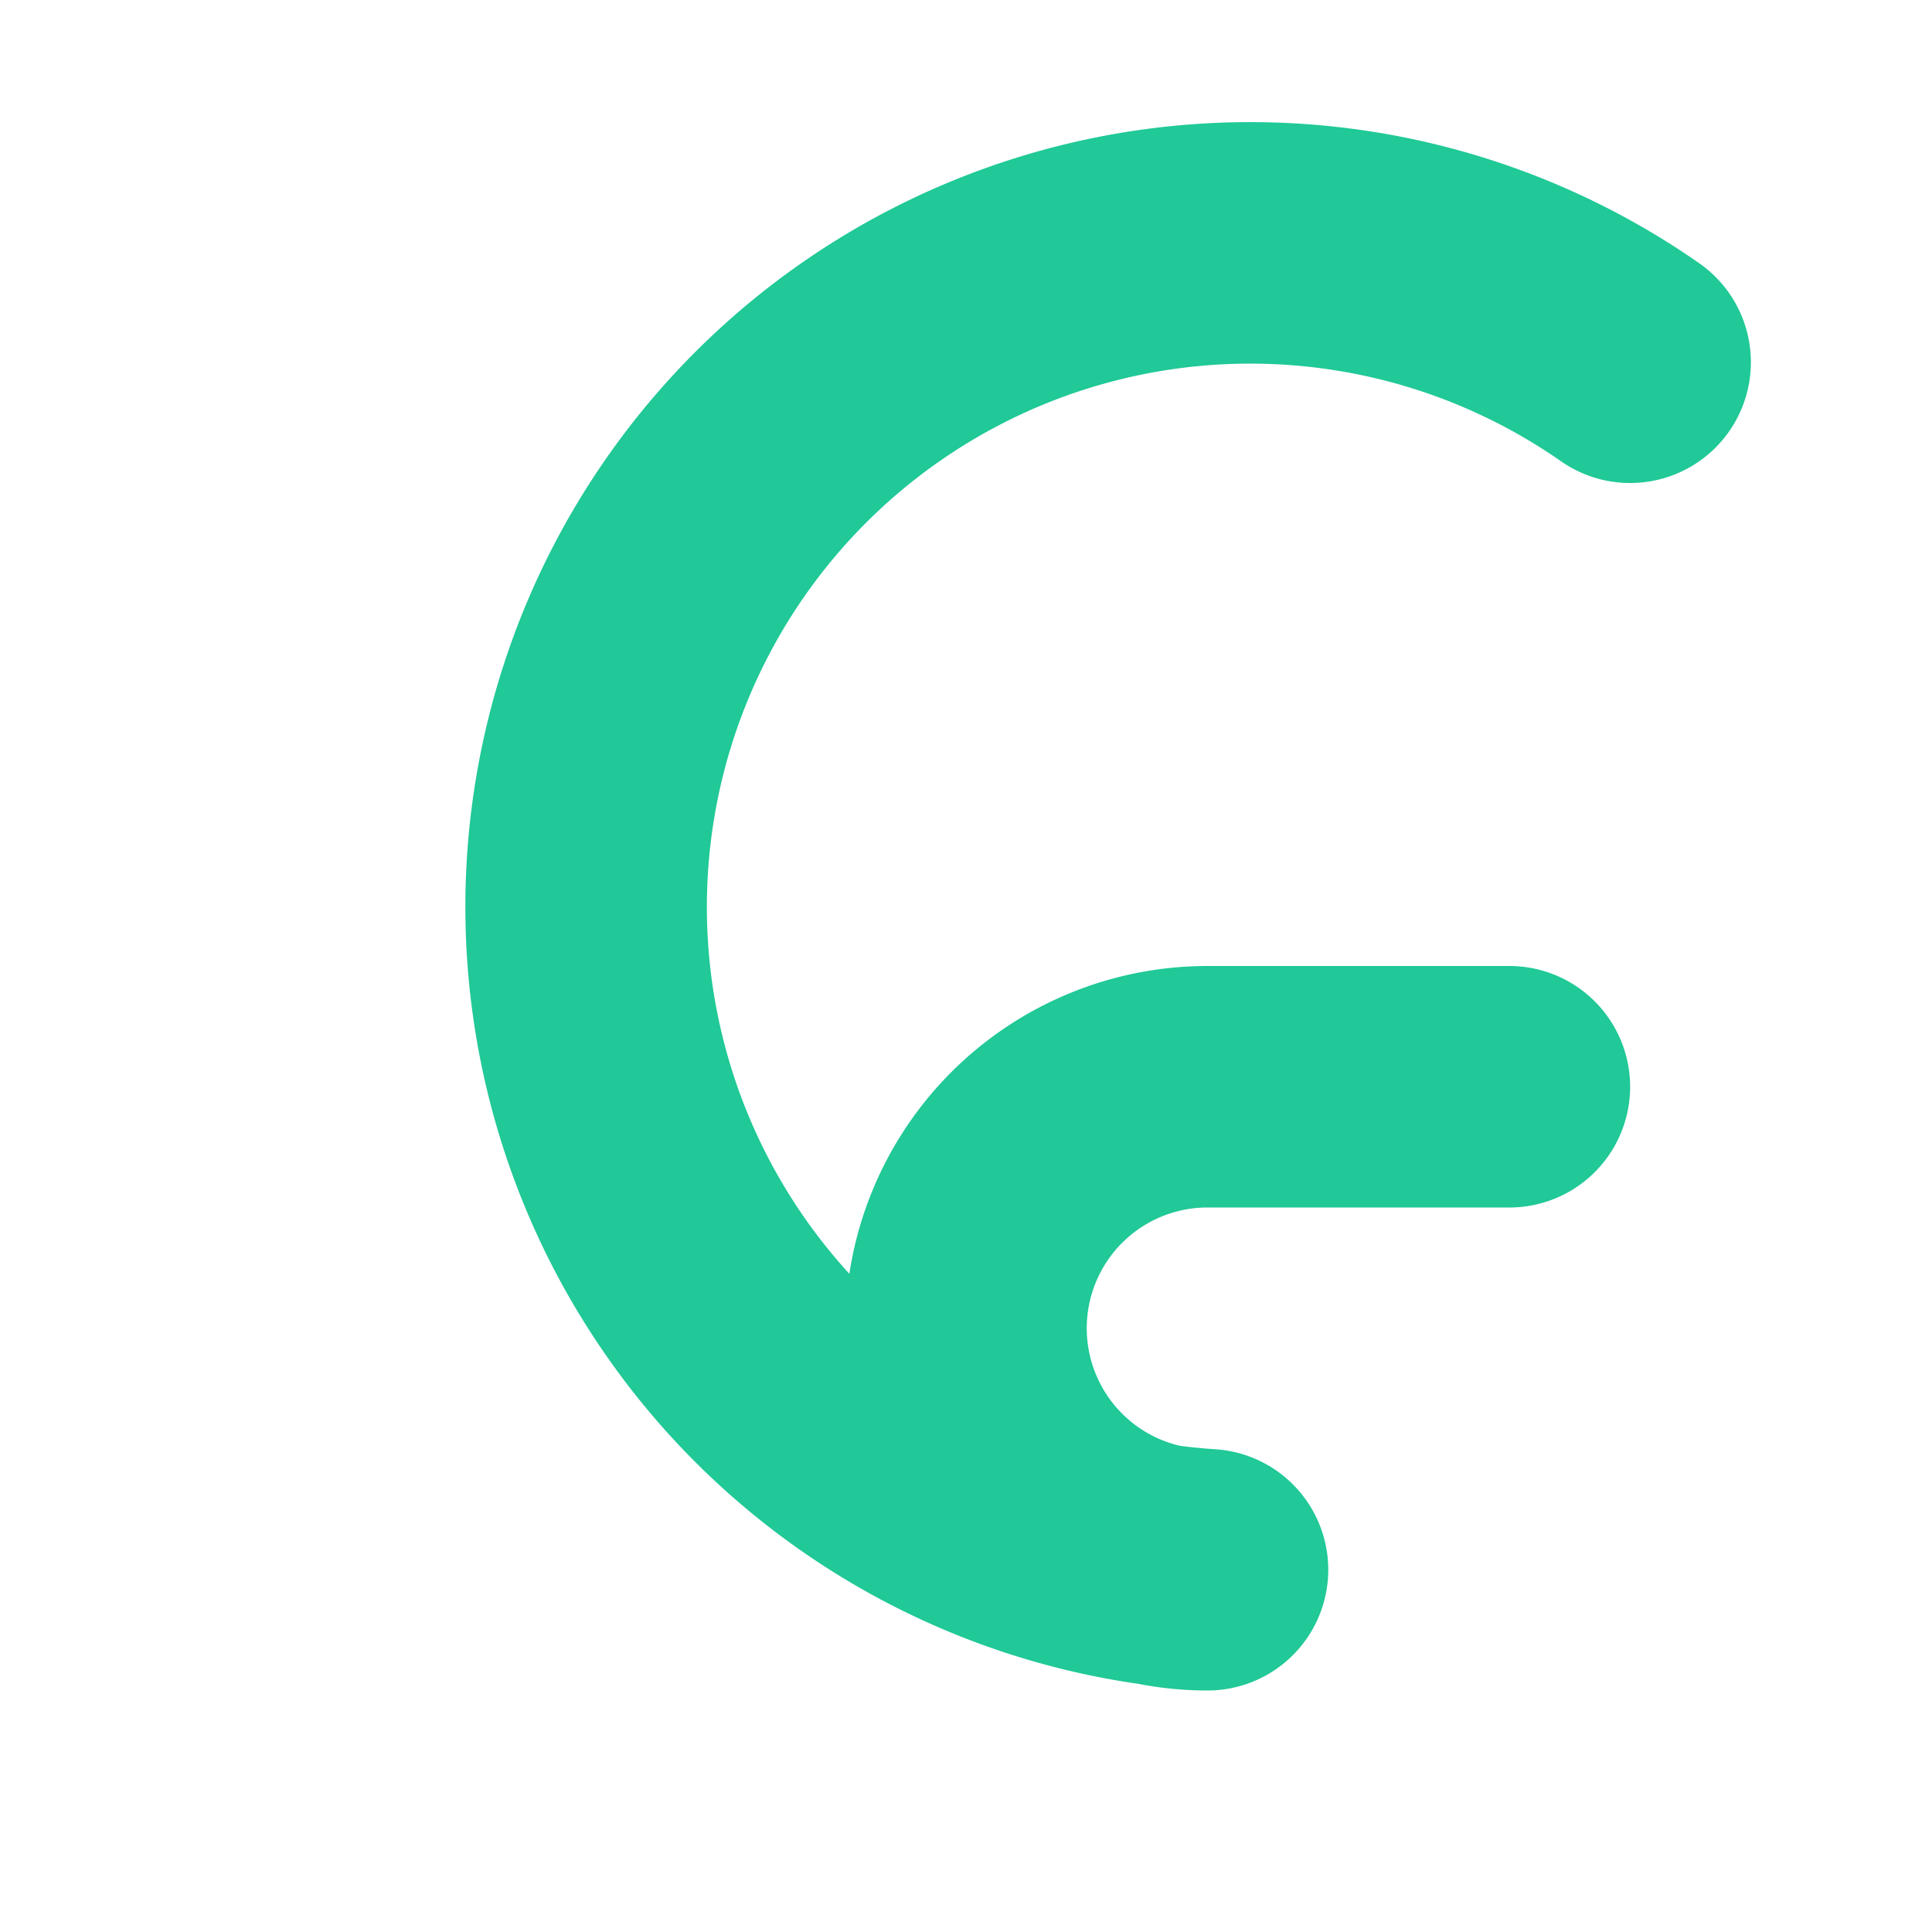 <svg width="300" height="300" viewBox="0 0 64 64" xmlns="http://www.w3.org/2000/svg">
  <path 
    d="M 54 12 
       A 22 22 0 1 0 40 52 
       A 8 8 0 1 1 40 36 
       L 50 36"
    fill="none" 
    stroke="#20C997" 
    stroke-width="8" 
    stroke-linecap="round" 
    stroke-linejoin="round"
  />
</svg>